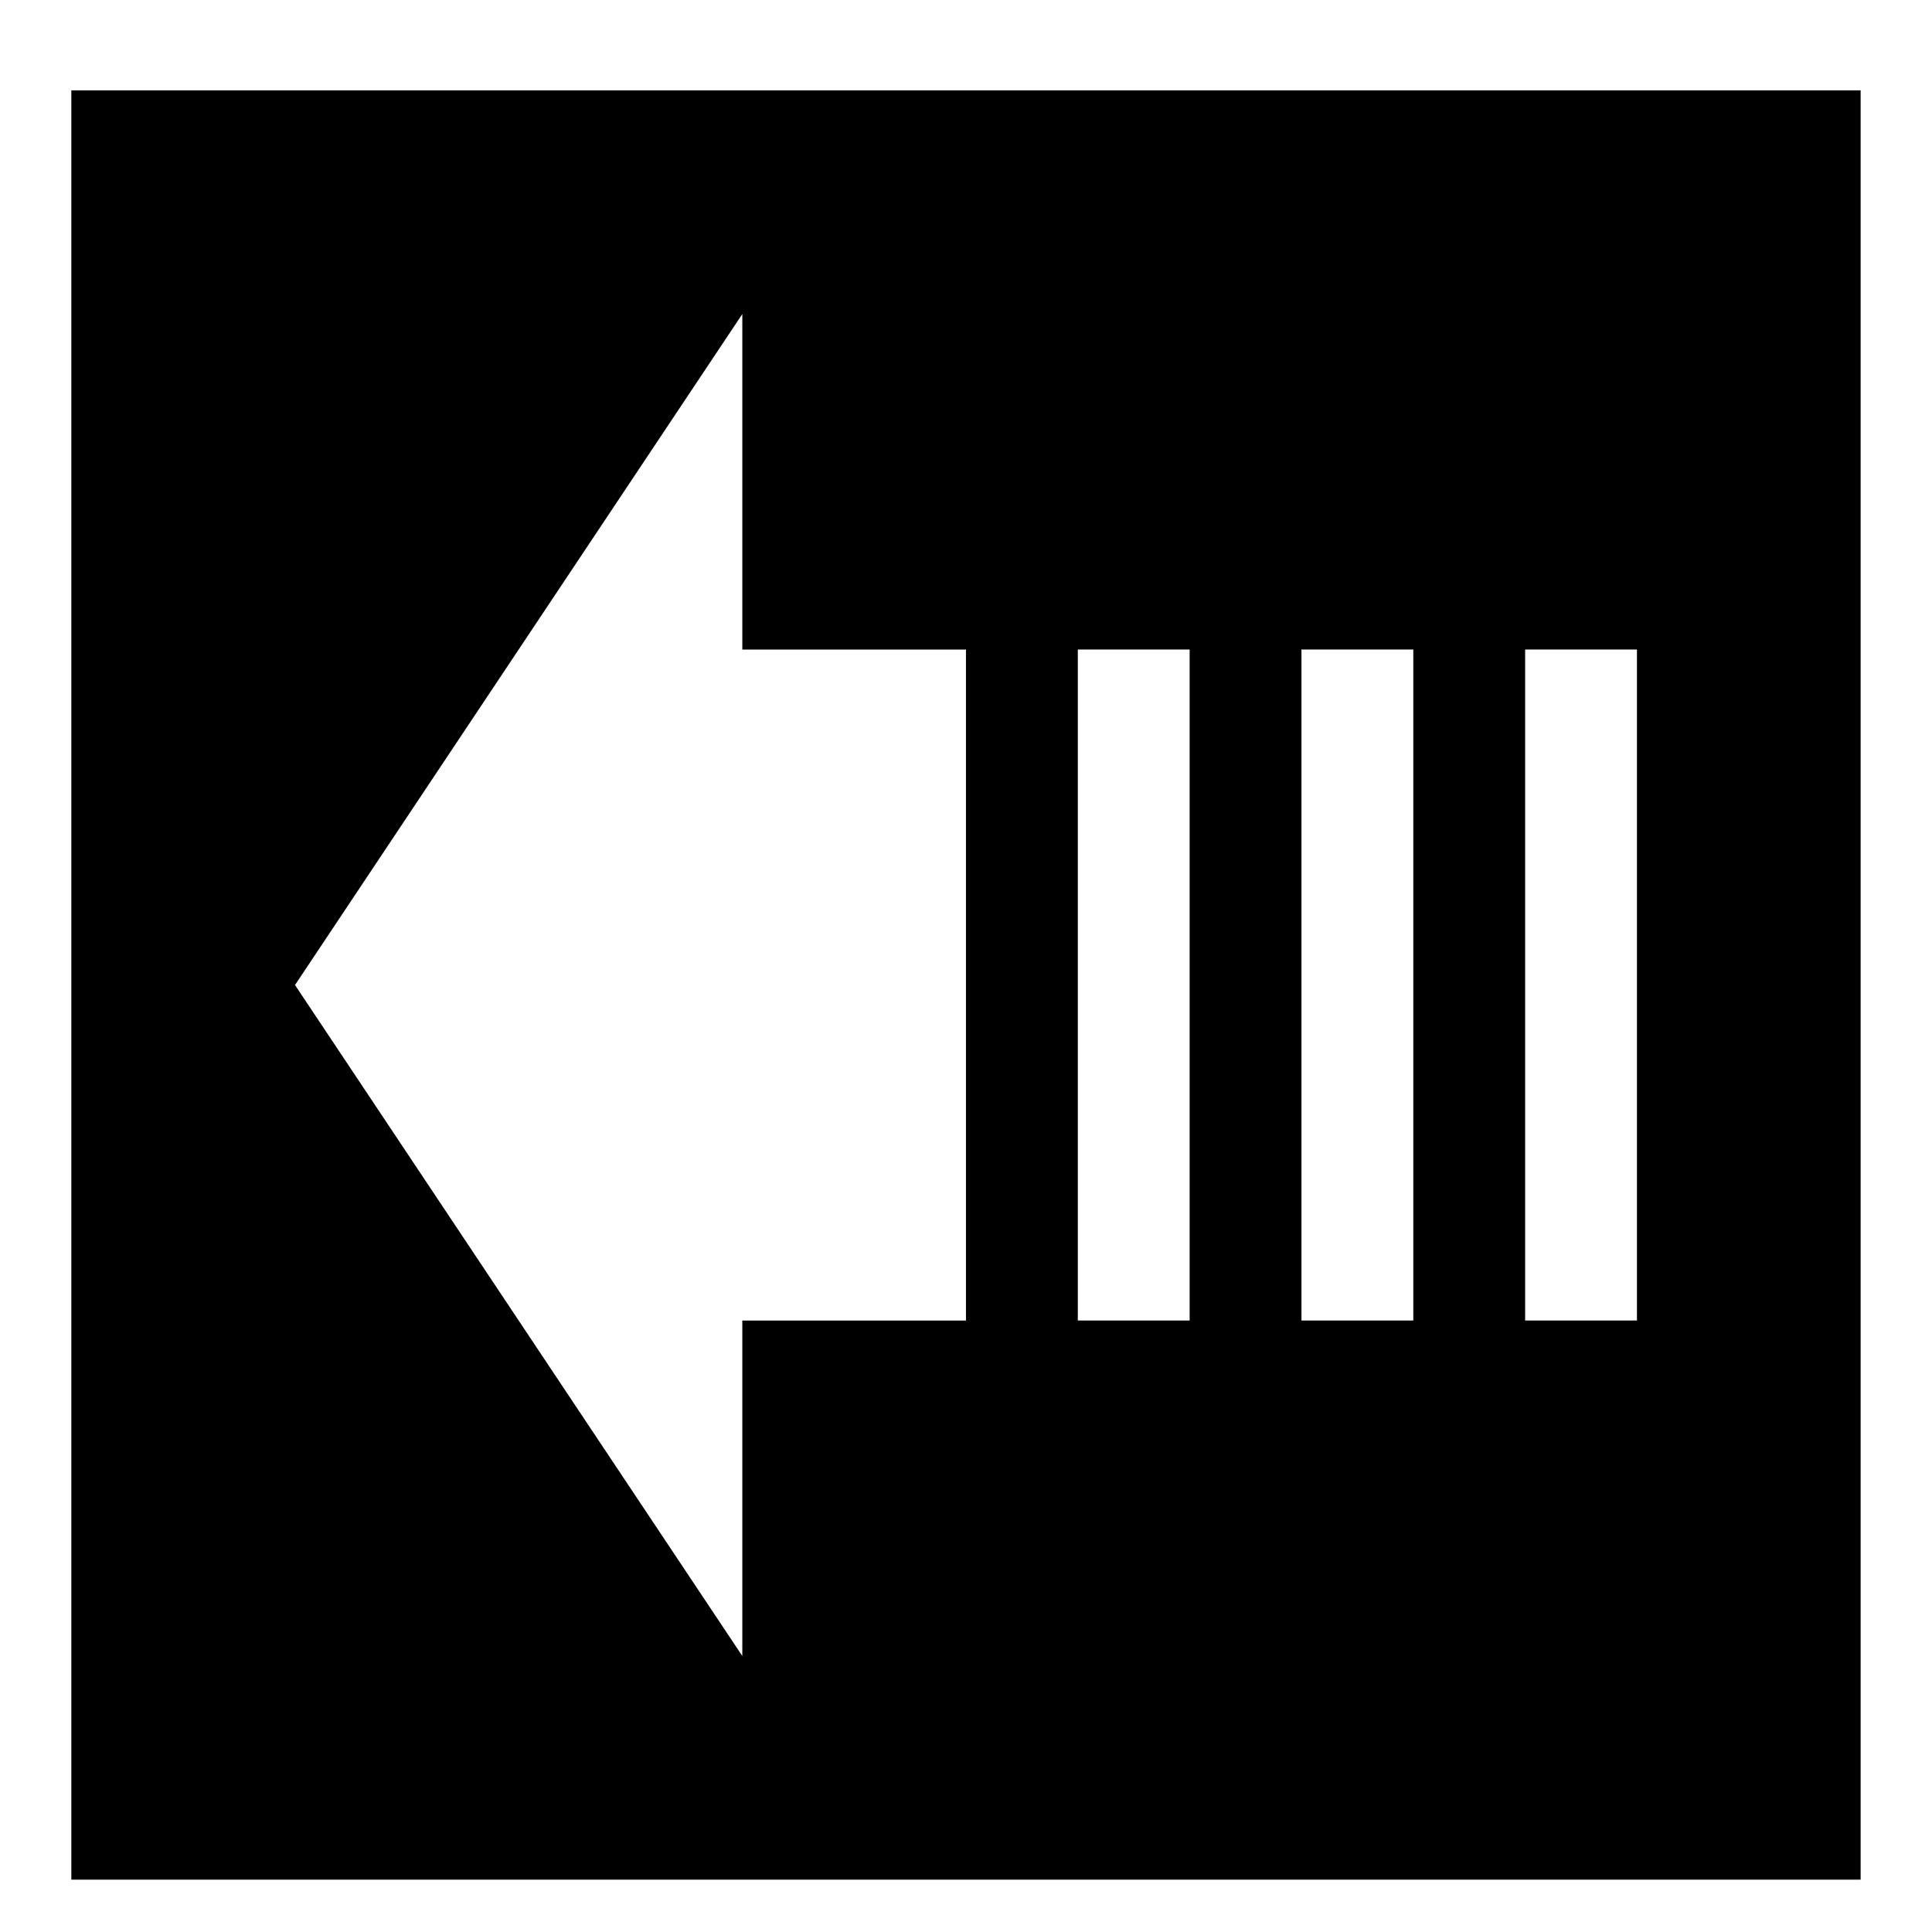 <?xml version="1.0" encoding="UTF-8"?>
<!-- Uploaded to: ICON Repo, www.iconrepo.com, Generator: ICON Repo Mixer Tools -->
<svg fill="#000000" width="800px" height="800px" version="1.1" viewBox="144 144 512 512" xmlns="http://www.w3.org/2000/svg">
 <path d="m222.18 405.04 118.54-177.81v88.906h59.273v177.82h-59.273v88.906zm207.45 88.91h29.637v-177.82h-29.637zm59.273 0h29.637v-177.82h-29.637zm59.273 0h29.633v-177.82h-29.633zm-385.27 148.18h474.18v-474.18h-474.18z" fill-rule="evenodd"/>
</svg>
